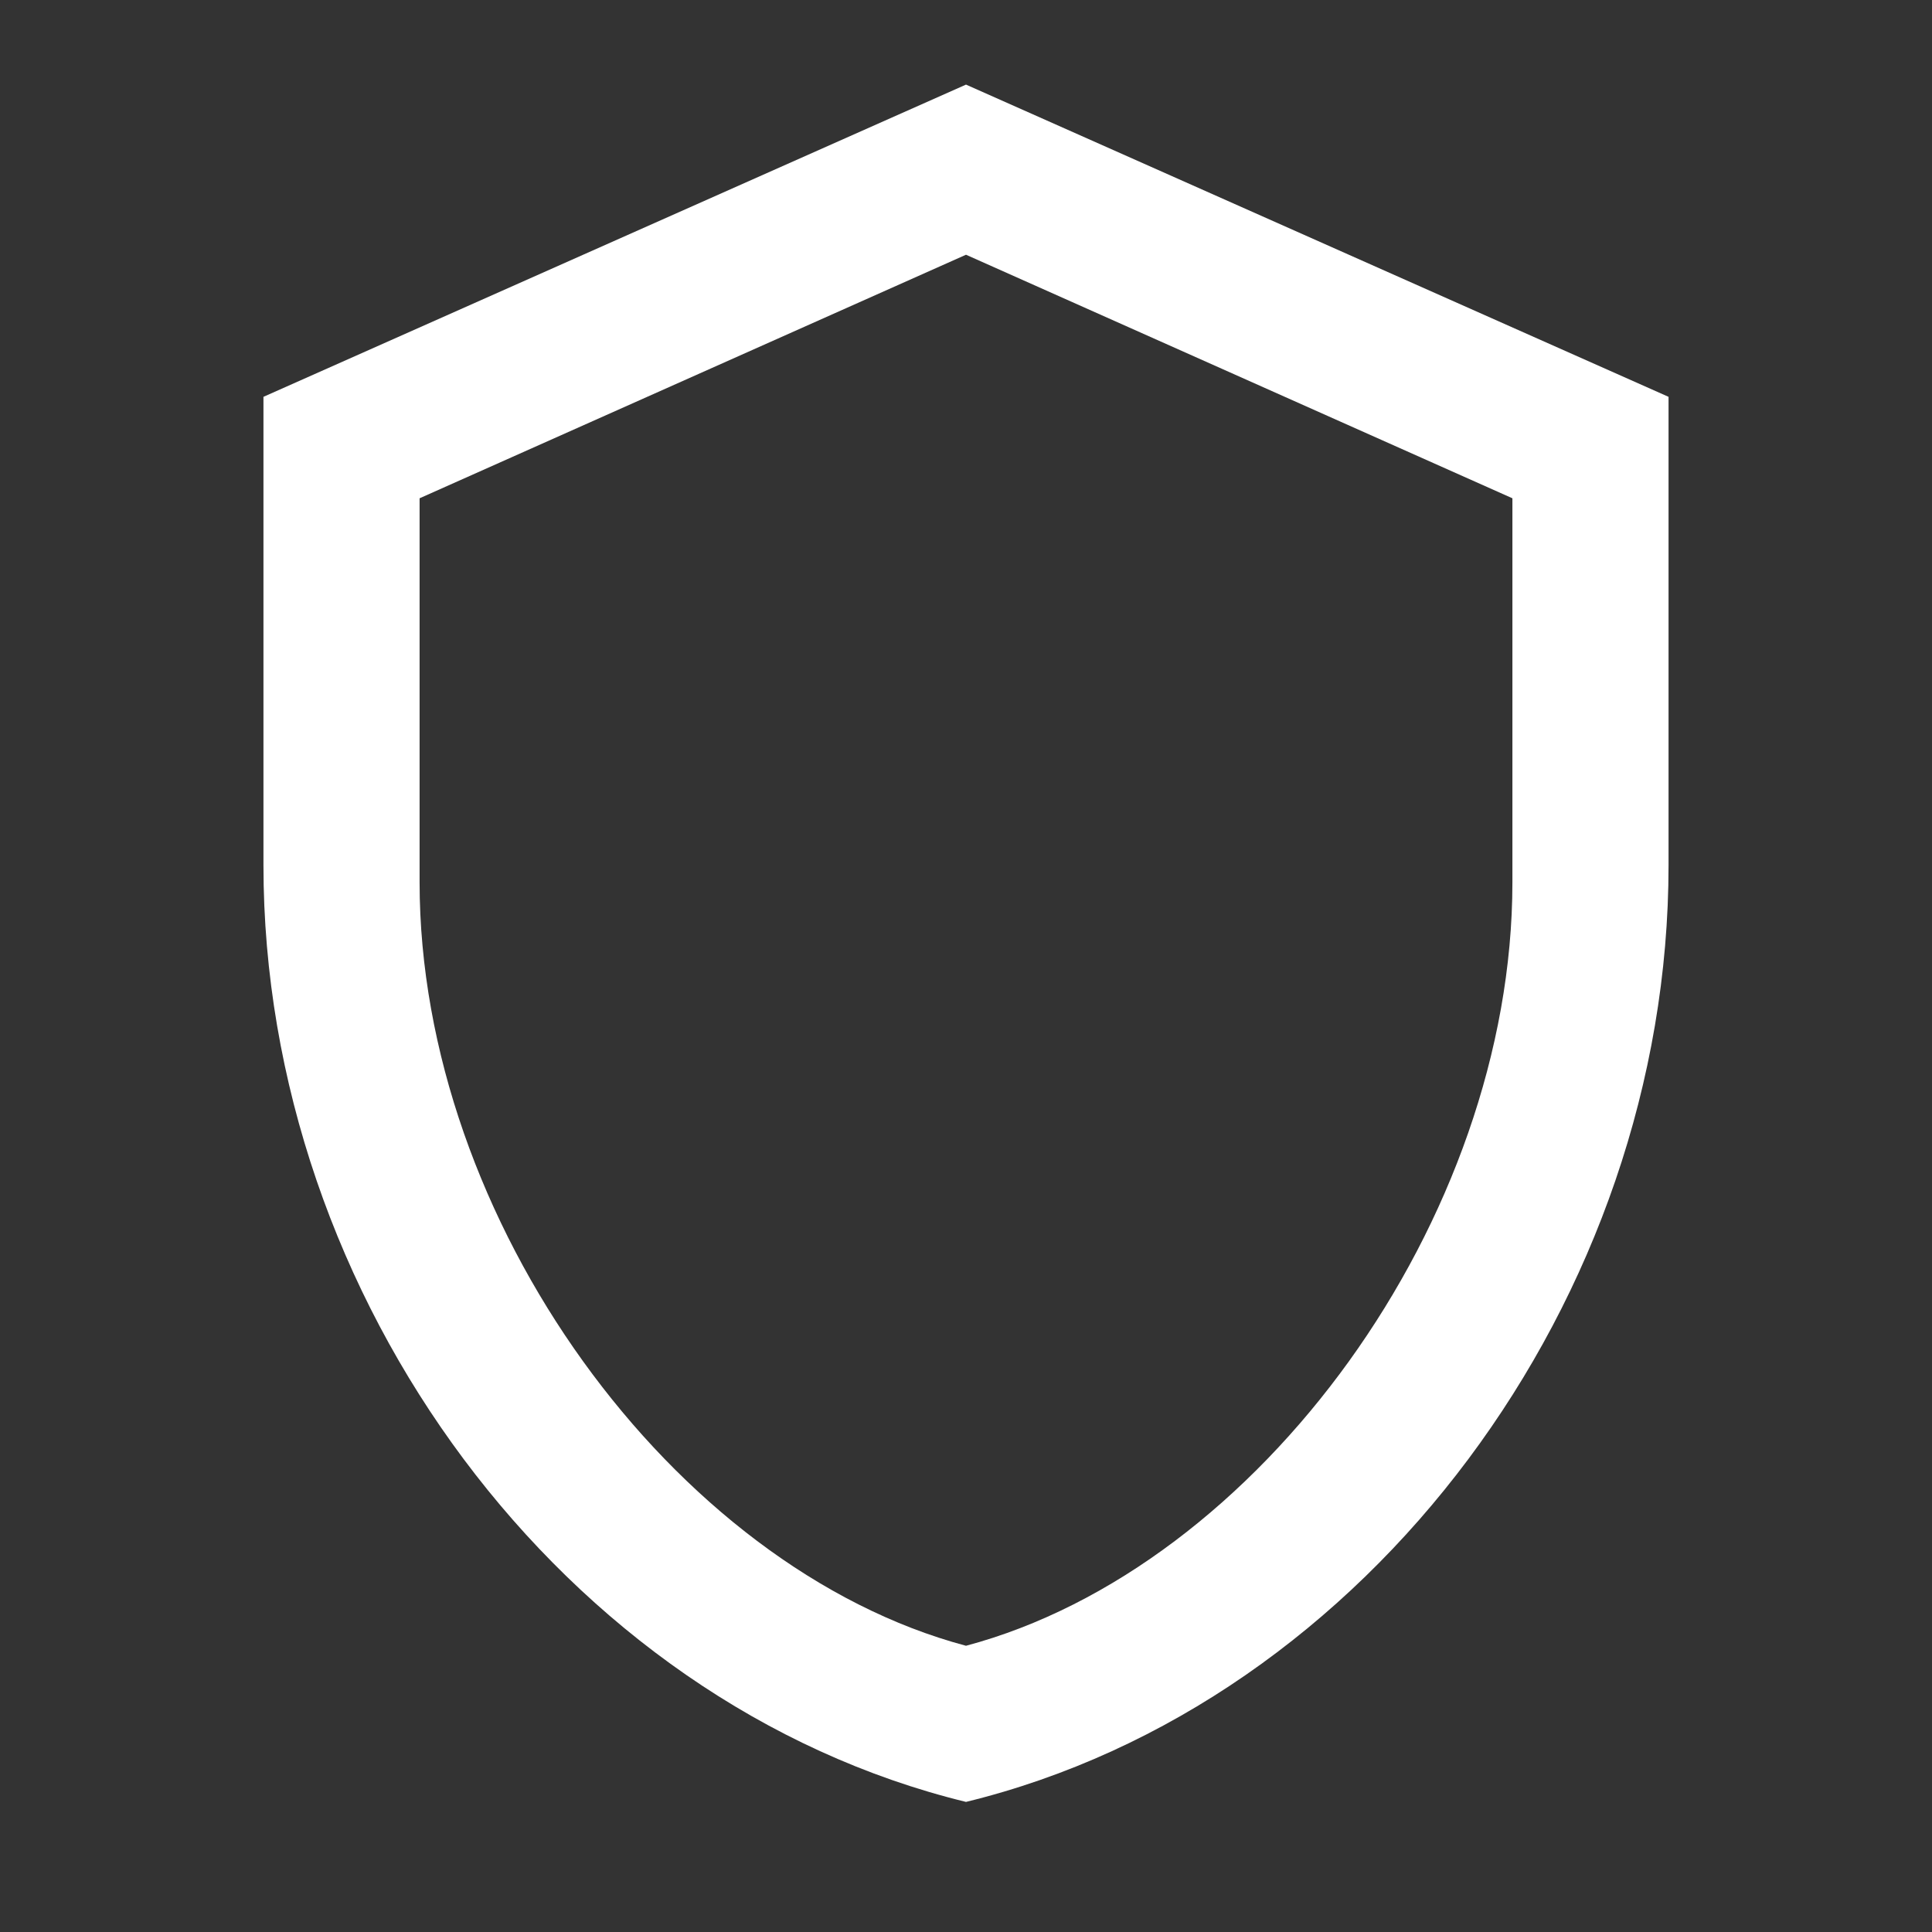 <svg width="33" height="33" viewBox="0 0 33 33" fill="none" xmlns="http://www.w3.org/2000/svg">
<rect x="0" y="0" width="33" height="33" fill="#333333" stroke="none"/>
<path d="M28.5 14.778C28.5 22.178 23.38 29.098 16.5 30.778C9.62 29.098 4.5 22.178 4.5 14.778V6.778L16.5 1.445L28.5 6.778V14.778ZM16.5 28.111C21.5 26.778 25.833 20.831 25.833 15.071V8.511L16.5 4.351L7.167 8.511V15.071C7.167 20.831 11.5 26.778 16.5 28.111Z" fill="white"/>
</svg>
